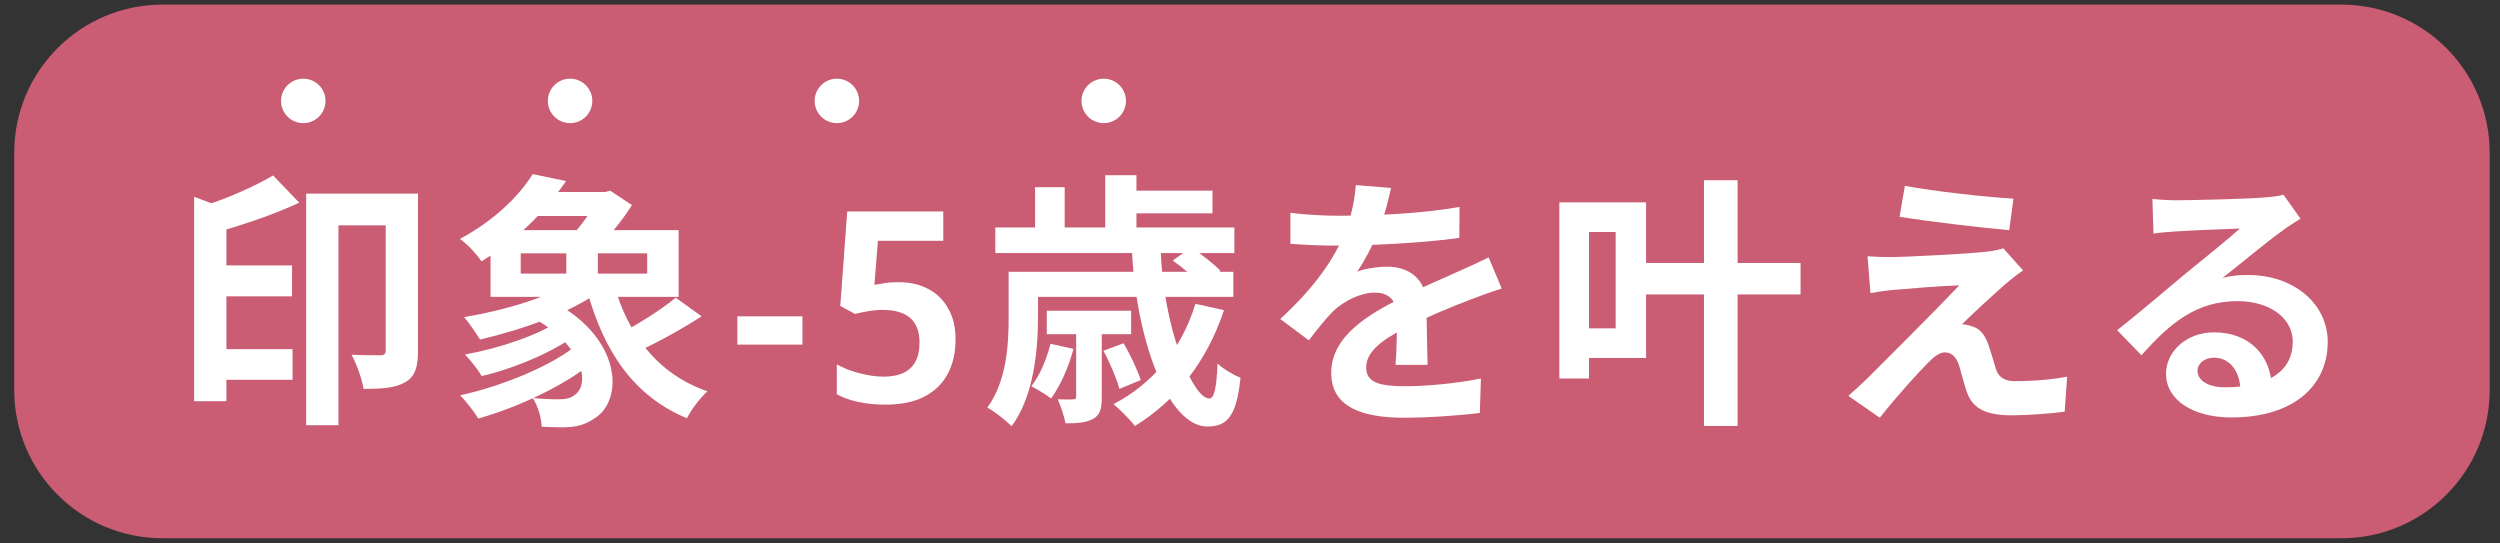 <svg width="161" height="35" viewBox="0 0 161 35" fill="none" xmlns="http://www.w3.org/2000/svg">
<rect x="0" y="0" width="161" height="35" fill="#333333" stroke="none"/>
<path d="M0.916 9.843C0.916 4.571 5.19 0.297 10.462 0.297H150.789C156.062 0.297 160.336 4.571 160.336 9.843V25.117C160.336 30.389 156.062 34.663 150.789 34.663H10.462C5.19 34.663 0.916 30.389 0.916 25.117V9.843Z" fill="#CA5C74"/>
<path d="M138.615 12.811C139.097 12.863 139.681 12.897 140.162 12.897C141.09 12.897 144.75 12.811 145.729 12.725C146.451 12.674 146.846 12.605 147.052 12.536L148.152 14.083C147.757 14.34 147.344 14.581 146.966 14.873C146.038 15.526 144.234 17.038 143.135 17.897C143.719 17.743 144.234 17.708 144.767 17.708C147.688 17.708 149.905 19.53 149.905 22.021C149.905 24.736 147.843 26.884 143.684 26.884C141.296 26.884 139.492 25.801 139.492 24.066C139.492 22.674 140.763 21.403 142.585 21.403C144.939 21.403 146.245 22.983 146.296 24.873L144.286 25.131C144.251 23.894 143.599 23.035 142.585 23.035C141.949 23.035 141.519 23.43 141.519 23.877C141.519 24.513 142.224 24.942 143.272 24.942C146.176 24.942 147.654 23.843 147.654 22.004C147.654 20.44 146.107 19.392 144.097 19.392C141.451 19.392 139.75 20.801 137.911 22.88L136.347 21.265C137.567 20.303 139.646 18.55 140.643 17.708C141.605 16.918 143.409 15.474 144.251 14.718C143.375 14.753 141.004 14.839 140.076 14.907C139.612 14.942 139.079 14.976 138.684 15.045L138.615 12.811Z" fill="white"/>
<path d="M122.674 11.969C124.599 12.33 127.898 12.69 129.668 12.793L129.393 14.821C127.589 14.666 124.393 14.289 122.331 13.962L122.674 11.969ZM130.286 17.416C129.822 17.725 129.462 18.034 129.152 18.292C128.379 18.962 126.764 20.457 126.352 20.887C126.506 20.887 126.815 20.938 127.022 21.024C127.503 21.162 127.812 21.54 128.053 22.193C128.207 22.639 128.396 23.292 128.534 23.756C128.706 24.289 129.084 24.547 129.754 24.547C131.06 24.547 132.245 24.426 133.122 24.255L132.967 26.506C132.262 26.626 130.493 26.746 129.599 26.746C127.984 26.746 127.09 26.385 126.678 25.286C126.489 24.77 126.3 23.962 126.162 23.533C125.973 22.914 125.613 22.691 125.252 22.691C124.908 22.691 124.547 22.966 124.135 23.395C123.533 23.997 122.245 25.406 121.059 26.901L119.032 25.492C119.341 25.217 119.753 24.856 120.217 24.409C121.111 23.516 124.616 20.028 126.18 18.378C124.977 18.412 122.932 18.584 121.953 18.67C121.351 18.722 120.819 18.808 120.458 18.876L120.269 16.505C120.664 16.539 121.283 16.557 121.901 16.557C122.726 16.539 126.609 16.368 128.053 16.196C128.362 16.161 128.843 16.058 129.015 15.99L130.286 17.416Z" fill="white"/>
<path d="M105.835 16.935H115.956V18.962H105.835V16.935ZM109.736 11.608H111.901V27.433H109.736V11.608ZM101.488 13.034H106.007V23.052H101.488V21.145H104.048V14.941H101.488V13.034ZM100.422 13.034H102.33V24.375H100.422V13.034Z" fill="white"/>
<path d="M89.58 12.107C89.442 12.742 89.219 13.756 88.738 14.993C88.377 15.835 87.879 16.815 87.398 17.502C87.862 17.296 88.772 17.175 89.356 17.175C90.783 17.175 91.865 18.017 91.865 19.616C91.865 20.543 91.917 22.416 91.934 23.499H89.872C89.941 22.691 89.975 21.231 89.958 20.303C89.958 19.203 89.271 18.842 88.549 18.842C87.604 18.842 86.521 19.409 85.868 20.028C85.353 20.543 84.872 21.162 84.288 21.918L82.449 20.543C84.648 18.516 85.972 16.66 86.693 14.77C87.037 13.842 87.26 12.794 87.312 11.918L89.58 12.107ZM83.102 13.704C83.978 13.825 85.25 13.893 86.126 13.893C88.394 13.893 91.504 13.773 93.996 13.326L93.979 15.32C91.556 15.663 88.102 15.818 86.006 15.818C85.301 15.818 84.047 15.784 83.102 15.698V13.704ZM96.711 18.584C96.178 18.739 95.25 19.083 94.666 19.306C93.549 19.736 92.003 20.354 90.388 21.179C88.824 21.987 87.982 22.726 87.982 23.671C87.982 24.616 88.807 24.873 90.473 24.873C91.934 24.873 93.859 24.684 95.371 24.375L95.302 26.592C94.151 26.746 92.054 26.901 90.422 26.901C87.741 26.901 85.731 26.231 85.731 24.014C85.731 21.626 88.188 20.217 90.25 19.186C91.831 18.361 92.913 17.949 93.944 17.468C94.615 17.175 95.216 16.901 95.869 16.574L96.711 18.584Z" fill="white"/>
<path d="M72.895 16.024H74.751C74.871 20.939 76.779 25.664 77.878 25.664C78.205 25.664 78.342 24.977 78.411 23.413C78.806 23.774 79.425 24.152 79.889 24.324C79.631 26.849 79.012 27.468 77.741 27.468C75.198 27.451 73.136 21.815 72.895 16.024ZM75.524 16.78L76.693 15.938C77.363 16.351 78.188 17.004 78.6 17.45L77.363 18.395C77.002 17.932 76.194 17.244 75.524 16.78ZM71.057 22.588L72.363 22.107C72.792 22.846 73.273 23.86 73.462 24.478L72.088 25.045C71.916 24.392 71.486 23.361 71.057 22.588ZM76.985 19.564L78.823 19.976C77.724 23.31 75.679 25.853 73.084 27.434C72.809 27.056 72.105 26.351 71.71 26.025C74.236 24.719 76.109 22.451 76.985 19.564ZM67.654 22.141L69.132 22.468C68.823 23.636 68.273 24.873 67.689 25.664C67.414 25.441 66.778 25.062 66.417 24.873C66.984 24.152 67.397 23.138 67.654 22.141ZM66.091 17.502H79.425V19.117H66.091V17.502ZM67.414 20.011H72.844V21.523H67.414V20.011ZM64.098 14.65H79.493V16.299H64.098V14.65ZM72.277 12.278H78.085V13.739H72.277V12.278ZM64.957 17.502H66.847V20.457C66.847 22.537 66.572 25.544 65.146 27.451C64.819 27.107 64.012 26.471 63.582 26.248C64.836 24.547 64.957 22.176 64.957 20.44V17.502ZM71.177 11.282H73.187V15.492H71.177V11.282ZM66.658 12.055H68.565V15.681H66.658V12.055ZM69.304 21.042H70.954V25.561C70.954 26.282 70.868 26.712 70.404 26.97C69.957 27.227 69.373 27.262 68.617 27.262C68.531 26.781 68.307 26.145 68.118 25.715C68.548 25.733 68.978 25.733 69.115 25.715C69.27 25.715 69.304 25.681 69.304 25.526V21.042Z" fill="white"/>
<path d="M57.86 18.172C58.582 18.172 59.217 18.315 59.767 18.602C60.317 18.888 60.747 19.306 61.056 19.856C61.377 20.395 61.537 21.059 61.537 21.849C61.537 22.72 61.365 23.47 61.022 24.1C60.678 24.73 60.168 25.217 59.492 25.561C58.828 25.893 57.997 26.059 57.001 26.059C56.394 26.059 55.821 26.002 55.282 25.887C54.744 25.773 54.28 25.607 53.891 25.389V23.465C54.292 23.694 54.773 23.883 55.334 24.032C55.895 24.18 56.422 24.255 56.915 24.255C57.396 24.255 57.808 24.18 58.152 24.032C58.496 23.871 58.759 23.631 58.942 23.31C59.126 22.978 59.217 22.559 59.217 22.055C59.217 21.368 59.023 20.847 58.633 20.492C58.244 20.137 57.642 19.959 56.829 19.959C56.531 19.959 56.216 19.988 55.884 20.045C55.552 20.102 55.277 20.16 55.059 20.217L54.114 19.701L54.561 13.619H60.747V15.509H56.537L56.313 18.344C56.497 18.31 56.703 18.275 56.932 18.241C57.173 18.195 57.482 18.172 57.86 18.172Z" fill="white"/>
<path d="M47.486 22.193V20.372H51.678V22.193H47.486Z" fill="white"/>
<path d="M34.22 20.406L35.578 19.409C40.028 21.729 40.217 25.75 38.276 26.953C37.623 27.382 37.124 27.502 36.282 27.52C35.87 27.52 35.371 27.502 34.89 27.485C34.856 26.935 34.667 26.179 34.306 25.629C34.908 25.698 35.509 25.715 35.939 25.715C36.351 25.715 36.712 25.681 37.004 25.44C37.983 24.805 37.691 22.296 34.22 20.406ZM36.128 20.578L37.502 21.265C35.956 22.537 33.275 23.688 31.024 24.22C30.784 23.808 30.285 23.172 29.942 22.829C32.158 22.433 34.787 21.557 36.128 20.578ZM37.245 22.141L38.688 22.897C36.781 24.65 33.533 26.179 30.801 26.953C30.543 26.523 30.01 25.836 29.632 25.458C32.382 24.856 35.595 23.533 37.245 22.141ZM34.289 12.364H39.341V13.911H34.289V12.364ZM37.21 17.931L38.739 18.67C36.815 20.131 33.619 21.231 30.921 21.866C30.698 21.523 30.2 20.767 29.89 20.423C32.553 19.976 35.578 19.083 37.21 17.931ZM39.53 18.275C40.423 21.54 42.365 24.1 45.561 25.2C45.114 25.595 44.513 26.386 44.238 26.935C40.801 25.509 38.877 22.622 37.794 18.67L39.53 18.275ZM43.516 19.169L45.183 20.371C43.877 21.213 42.296 22.09 41.076 22.622L39.77 21.557C40.956 20.973 42.571 19.959 43.516 19.169ZM33.533 16.316V17.622H41.678V16.316H33.533ZM31.591 14.821H43.705V19.117H31.591V14.821ZM34.306 11.213L36.454 11.66C35.131 13.584 33.413 15.354 31.007 16.832C30.698 16.368 30.062 15.681 29.615 15.388C31.832 14.203 33.43 12.622 34.306 11.213ZM36.471 15.612H38.499V18.55H36.471V15.612ZM38.516 12.364H38.98L39.289 12.278L40.698 13.206C40.08 14.203 39.049 15.457 38.224 16.23C37.846 15.938 37.193 15.509 36.746 15.251C37.434 14.564 38.207 13.43 38.516 12.742V12.364Z" fill="white"/>
<path d="M13.48 17.09H18.807V19.083H13.48V17.09ZM13.48 22.485H18.841V24.461H13.48V22.485ZM24.838 12.467H26.918V22.622C26.918 23.585 26.746 24.255 26.093 24.616C25.44 24.994 24.581 25.045 23.412 25.045C23.326 24.427 22.948 23.413 22.639 22.846C23.412 22.88 24.254 22.88 24.512 22.88C24.752 22.88 24.838 22.794 24.838 22.554V12.467ZM12.501 12.674L14.58 13.447V25.836H12.501V12.674ZM17.587 11.299L19.271 13.052C17.587 13.842 15.508 14.529 13.704 15.027C13.584 14.546 13.257 13.773 12.999 13.292C14.632 12.794 16.419 11.986 17.587 11.299ZM19.718 12.467H25.921V14.512H21.797V27.382H19.718V12.467Z" fill="white"/>
<path d="M20.962 6.498C20.962 7.289 20.321 7.93 19.53 7.93C18.74 7.93 18.099 7.289 18.099 6.498C18.099 5.708 18.74 5.067 19.53 5.067C20.321 5.067 20.962 5.708 20.962 6.498Z" fill="white"/>
<path d="M38.145 6.498C38.145 7.289 37.504 7.93 36.714 7.93C35.923 7.93 35.282 7.289 35.282 6.498C35.282 5.708 35.923 5.067 36.714 5.067C37.504 5.067 38.145 5.708 38.145 6.498Z" fill="white"/>
<path d="M55.326 6.498C55.326 7.289 54.685 7.93 53.895 7.93C53.104 7.93 52.463 7.289 52.463 6.498C52.463 5.708 53.104 5.067 53.895 5.067C54.685 5.067 55.326 5.708 55.326 6.498Z" fill="white"/>
<path d="M72.511 6.498C72.511 7.289 71.871 7.93 71.08 7.93C70.289 7.93 69.649 7.289 69.649 6.498C69.649 5.708 70.289 5.067 71.08 5.067C71.871 5.067 72.511 5.708 72.511 6.498Z" fill="white"/>
</svg>
